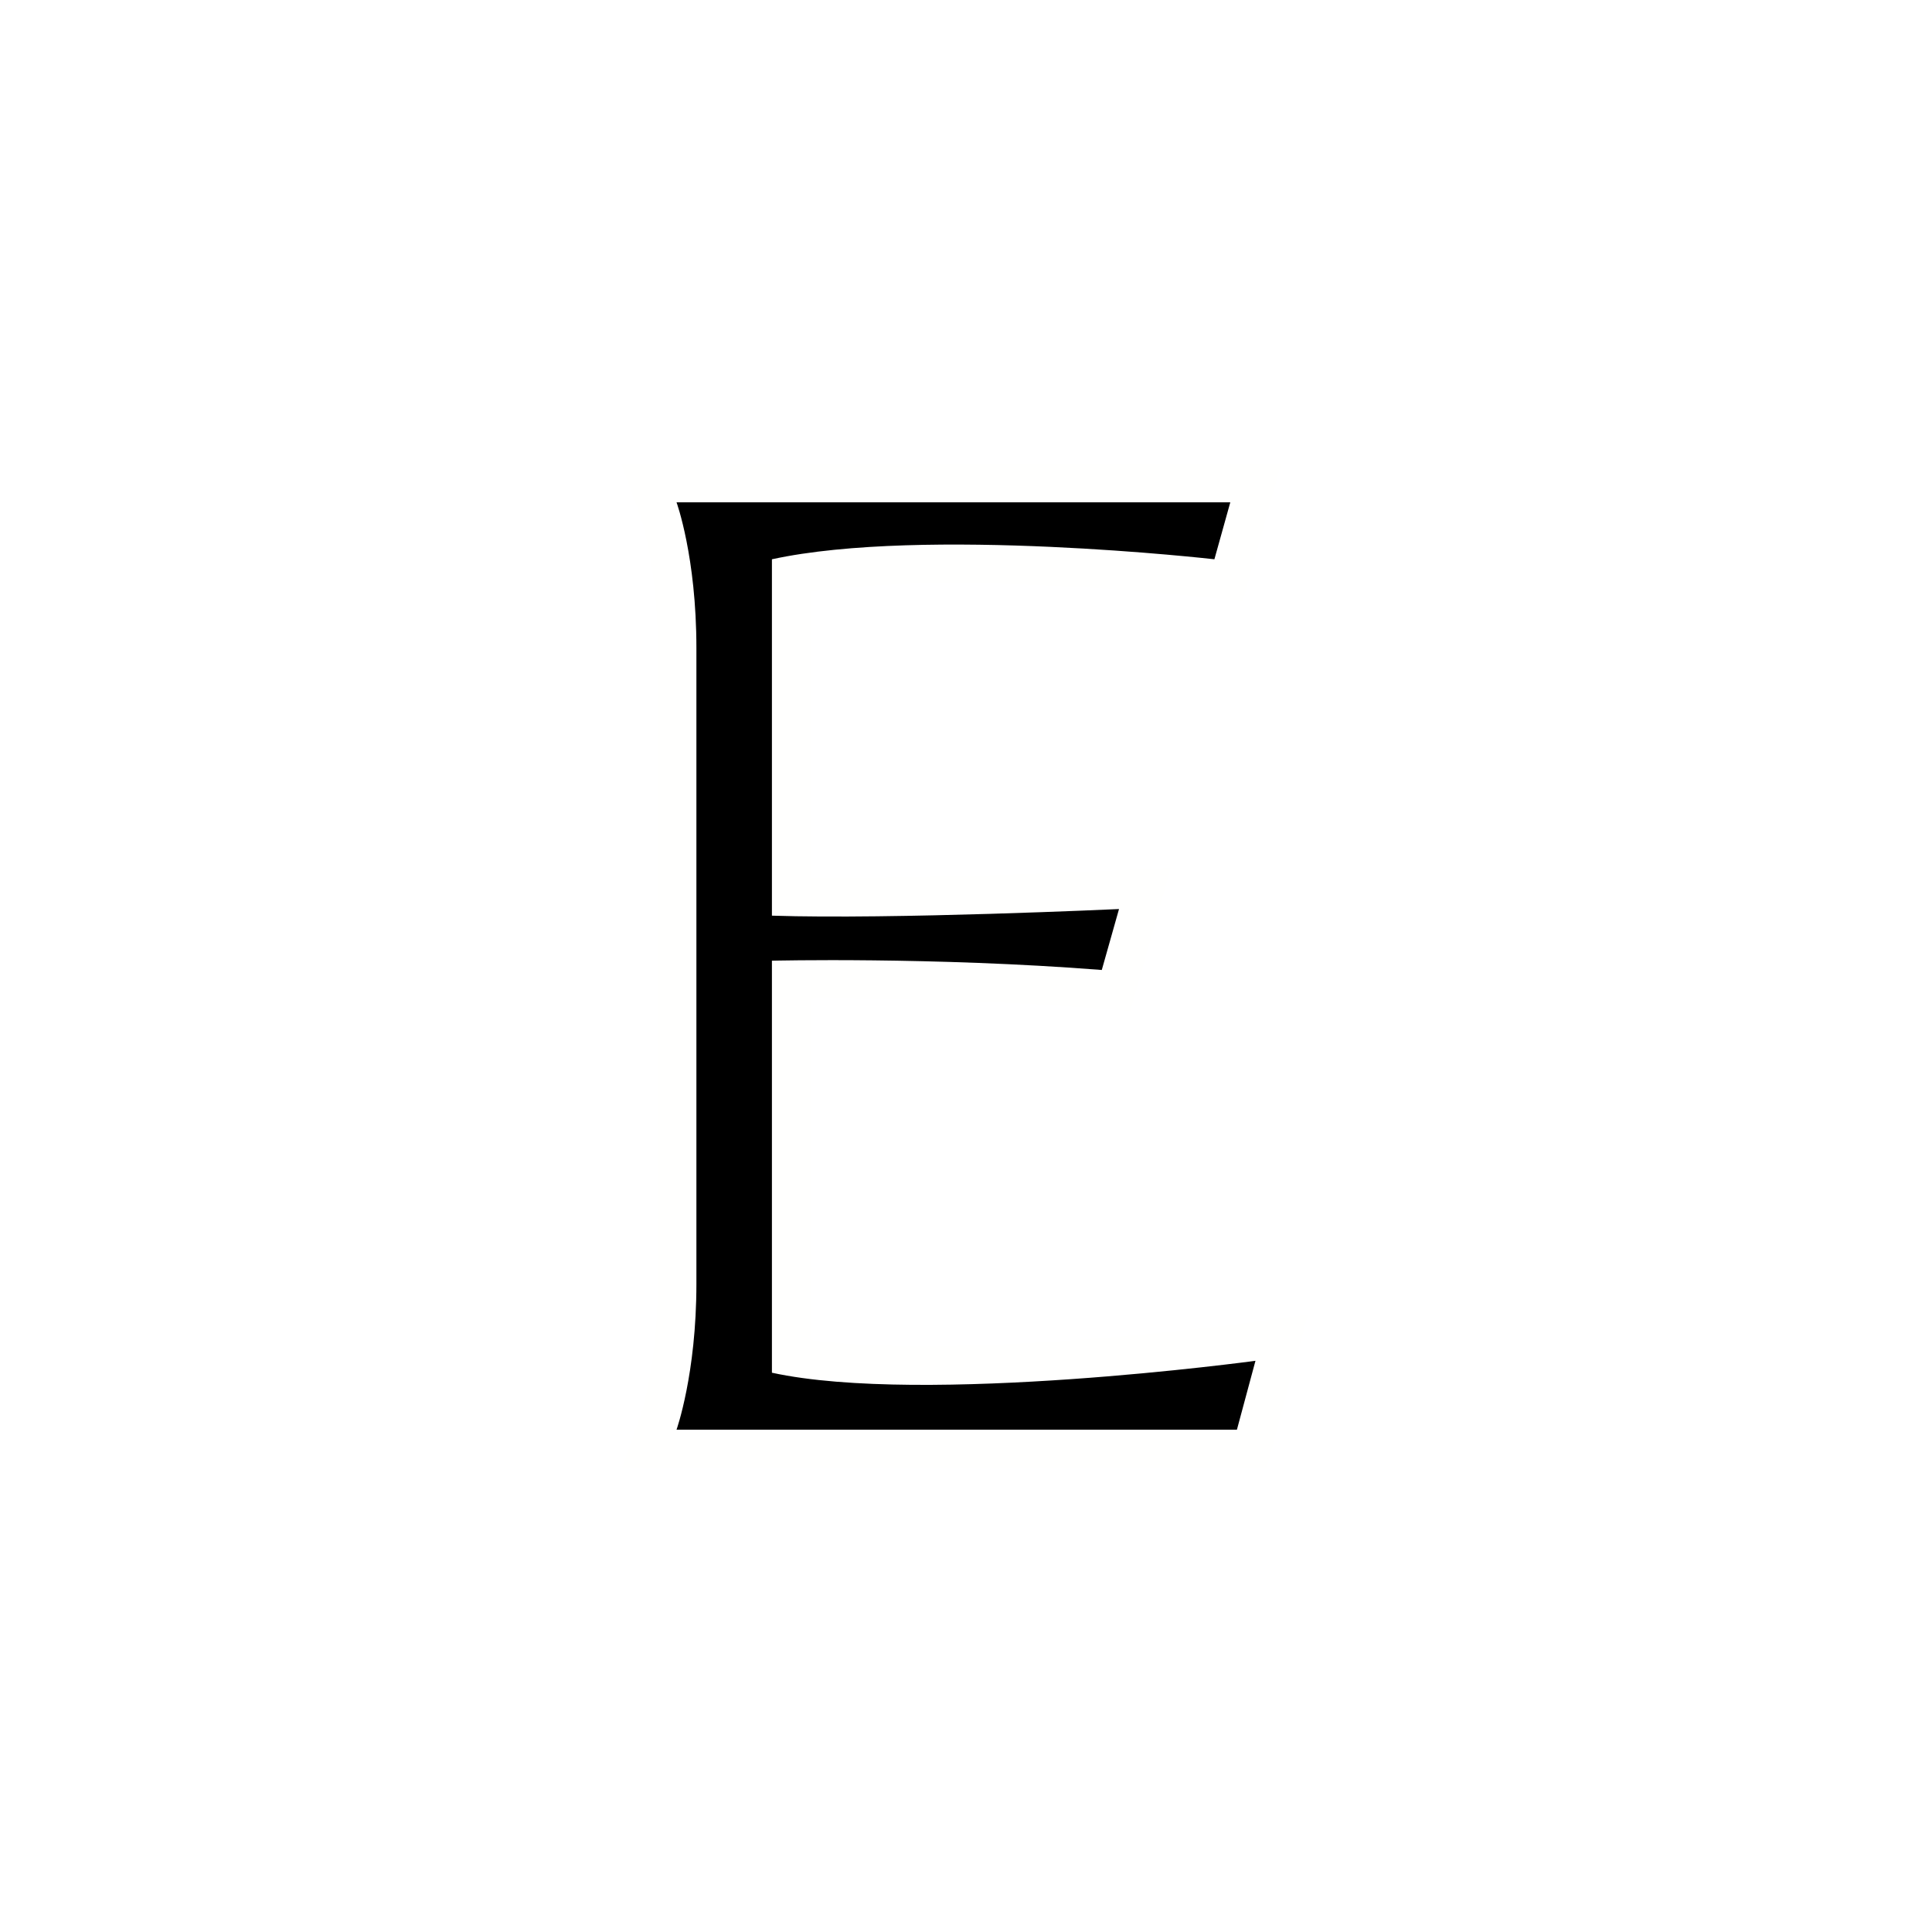 <?xml version="1.0" encoding="UTF-8"?>
<svg data-bbox="70.034 52 59.931 96" viewBox="0 0 200 200" xmlns="http://www.w3.org/2000/svg" data-type="ugc">
    <g>
        <defs>
            <filter height="200%" width="200%" y="-50%" x="-50%" id="54f61472-69a8-47b9-894d-57cc2cdda307">
                <feGaussianBlur stdDeviation="20" in="SourceGraphic"/>
            </filter>
        </defs>
        <path filter="url(#54f61472-69a8-47b9-894d-57cc2cdda307)" stroke-width="10" stroke="#fffffe" fill="#fffffe" d="M62.543 40s2.572 7.029 2.572 18.857v82.285c0 11.657-2.572 18.857-2.572 18.857h72.514l2.4-8.914s-42.858 5.829-62.572 1.543V99.312s20.745-.515 42.688 1.2l2.229-7.886s-29.316 1.372-44.916.858V47.373c19.714-4.286 57.258 0 57.258 0l2.056-7.371z" transform="matrix(.8 0 0 .8 20 20)"/>
        <path d="M74.886 152.629V99.314s20.743-.514 42.685 1.2l2.229-7.885S90.486 94 74.886 93.486V47.37c19.714-4.285 57.257 0 57.257 0L134.2 40H62.543s2.571 7.029 2.571 18.857v82.286c0 11.657-2.571 18.857-2.571 18.857h72.514l2.4-8.914s-42.857 5.828-62.571 1.543" style="line-height:1;font-variant-ligatures:normal;text-align:center" font-weight="400" font-size="72" font-family="Brandmark Serif 7" text-anchor="middle" fill="#000000" transform="matrix(.8 0 0 .8 20 20)"/>
    </g>
</svg>
